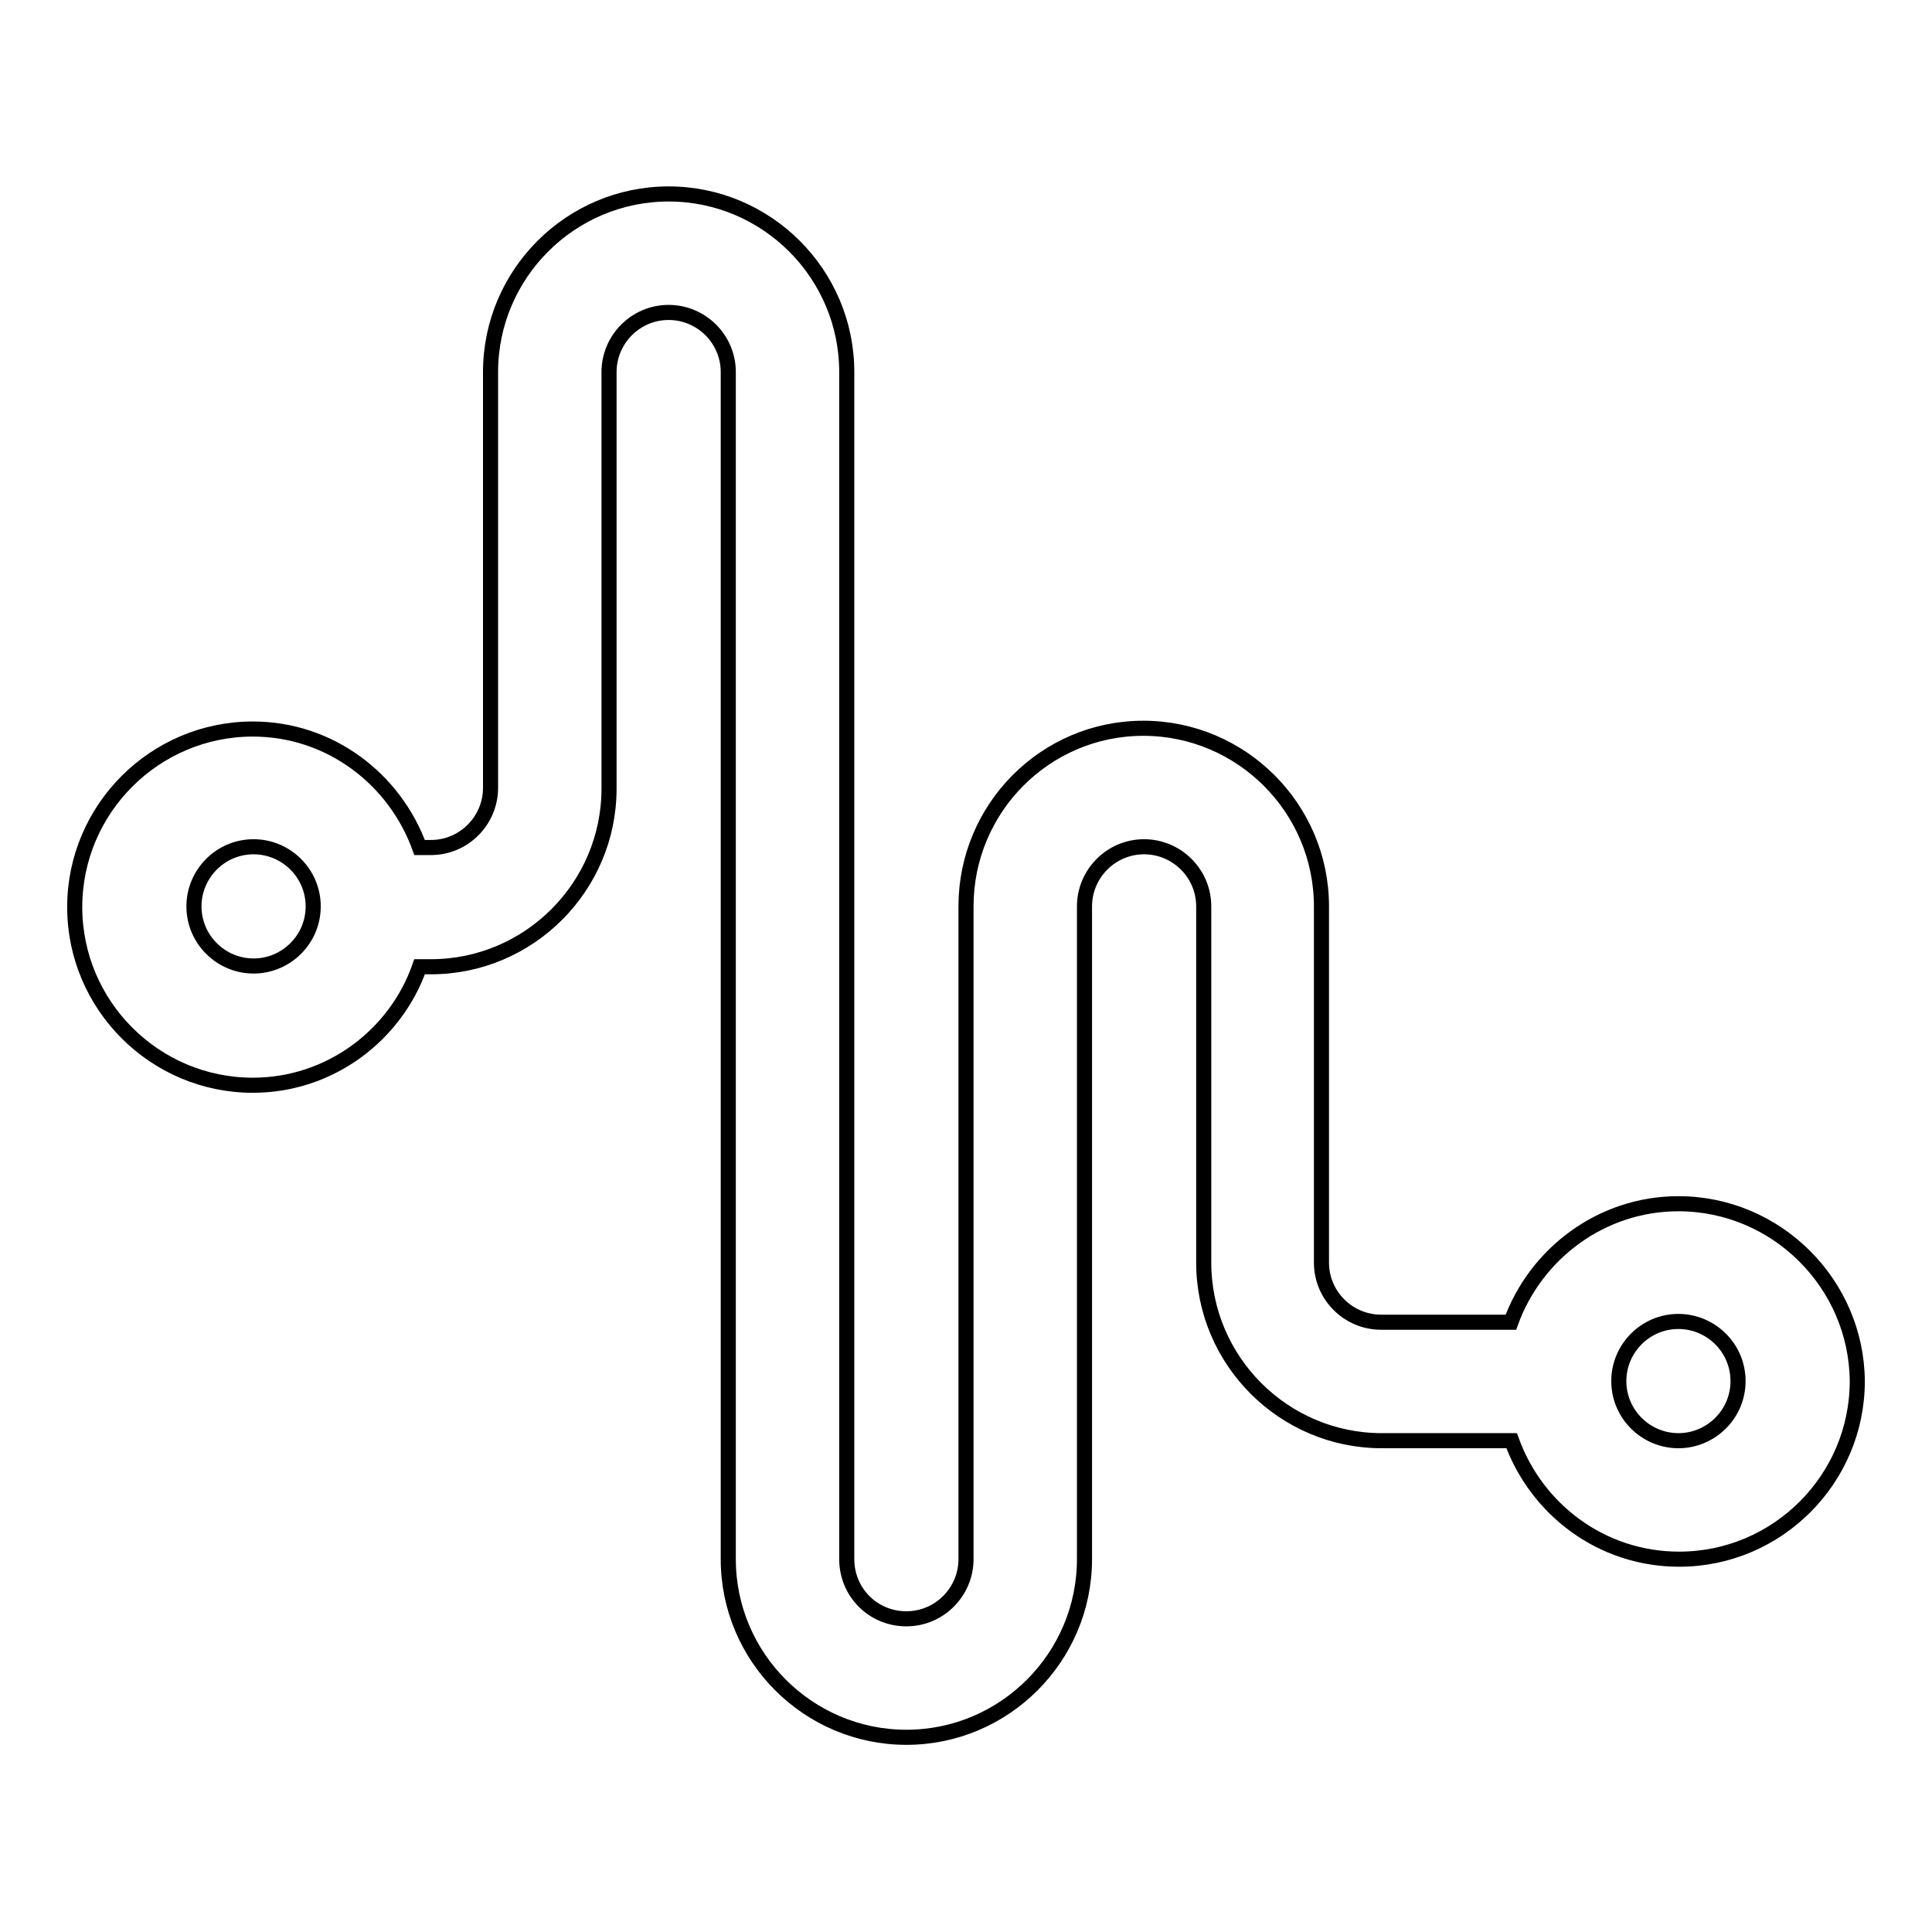 <?xml version="1.0" encoding="utf-8"?>
<!-- Svg Vector Icons : http://www.onlinewebfonts.com/icon -->
<!DOCTYPE svg PUBLIC "-//W3C//DTD SVG 1.1//EN" "http://www.w3.org/Graphics/SVG/1.1/DTD/svg11.dtd">
<svg version="1.1" xmlns="http://www.w3.org/2000/svg" xmlns:xlink="http://www.w3.org/1999/xlink" x="0px" y="0px" viewBox="0 0 256 256" enable-background="new 0 0 256 256" xml:space="preserve">
<g> <path stroke-width="2" fill-opacity="0" stroke="#000000"  d="M222.4,159.5c-10.2,0-18.9,6.6-22.2,15.7h-17.2c-4.3,0-7.9-3.5-7.9-7.9v-47.2c0-13-10.6-23.6-23.6-23.6 S128,107.1,128,120.1v86.5c0,4.3-3.5,7.9-7.9,7.9s-7.9-3.5-7.9-7.9V49.3c0-13-10.6-23.6-23.6-23.6c-13,0-23.6,10.6-23.6,23.6v55.1 c0,4.3-3.5,7.9-7.9,7.9h-1.5c-3.3-9.1-11.9-15.7-22.1-15.7c-13,0-23.6,10.6-23.6,23.6s10.6,23.6,23.6,23.6 c10.2,0,18.9-6.6,22.1-15.7h1.5c13,0,23.6-10.6,23.6-23.6V49.3c0-4.3,3.5-7.9,7.9-7.9c4.3,0,7.9,3.5,7.9,7.9v157.3 c0,13,10.6,23.6,23.6,23.6c13,0,23.6-10.6,23.6-23.6v-86.5c0-4.3,3.5-7.9,7.9-7.9c4.3,0,7.9,3.5,7.9,7.9v47.2 c0,13,10.6,23.6,23.6,23.6h17.2c3.3,9.1,11.9,15.7,22.2,15.7c13,0,23.6-10.6,23.6-23.6C246,170.1,235.4,159.5,222.4,159.5 L222.4,159.5z M33.6,128c-4.3,0-7.9-3.5-7.9-7.9c0-4.3,3.5-7.9,7.9-7.9c4.3,0,7.9,3.5,7.9,7.9C41.5,124.5,37.9,128,33.6,128z  M222.4,190.9c-4.3,0-7.9-3.5-7.9-7.9c0-4.3,3.5-7.9,7.9-7.9c4.3,0,7.9,3.5,7.9,7.9C230.3,187.4,226.7,190.9,222.4,190.9z"/></g>
</svg>